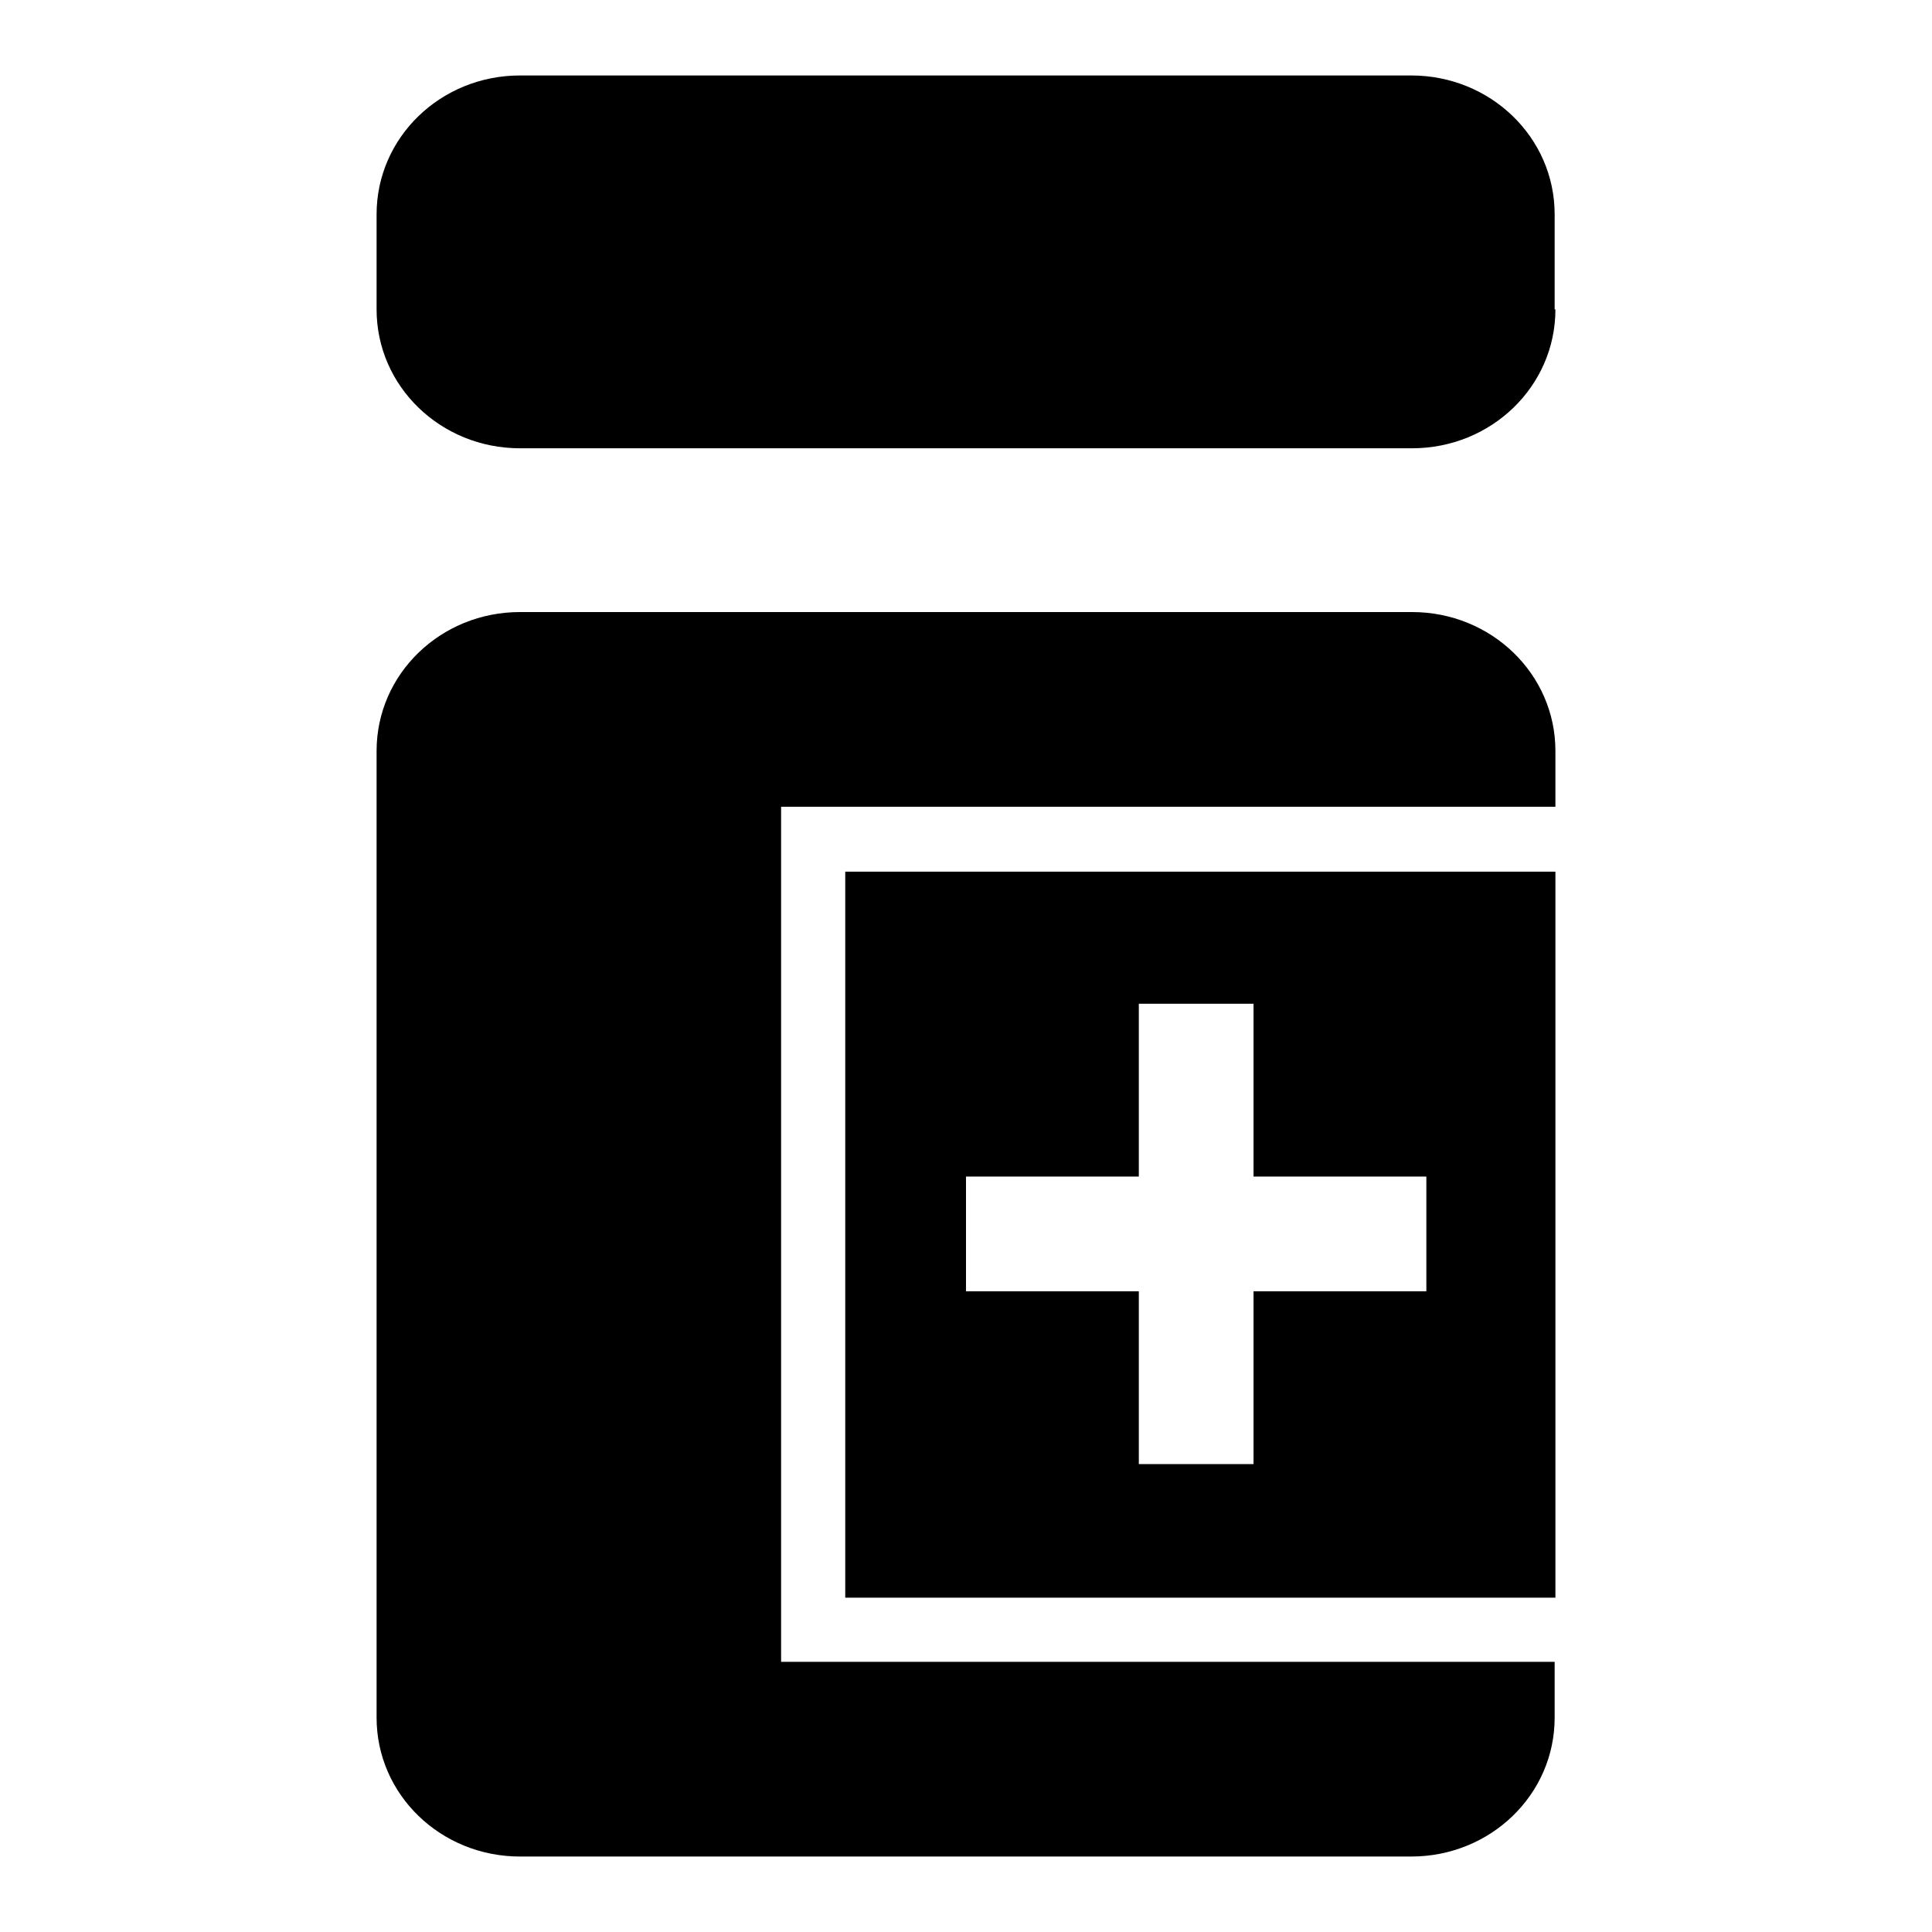 <?xml version="1.0" encoding="utf-8"?>
<!-- Svg Vector Icons : http://www.onlinewebfonts.com/icon -->
<!DOCTYPE svg PUBLIC "-//W3C//DTD SVG 1.1//EN" "http://www.w3.org/Graphics/SVG/1.1/DTD/svg11.dtd">
<svg version="1.1" xmlns="http://www.w3.org/2000/svg" xmlns:xlink="http://www.w3.org/1999/xlink" x="0px" y="0px" viewBox="0 0 256 256" enable-background="new 0 0 256 256" xml:space="preserve">
<g><g><path fill="#000000" d="M206.1,41c0,10.2-8.5,18.4-19,18.4H68.9c-10.5,0-19-8.2-19-18.4V28.4c0-10.2,8.5-18.4,19-18.4h118.1c10.5,0,19,8.2,19,18.4V41L206.1,41z"/><path fill="#000000" d="M103.5,106.9h102.6v-7.4c0-10.2-8.5-18.4-19-18.4H68.9c-10.5,0-19,8.2-19,18.4v128.1c0,10.2,8.5,18.4,19,18.4h118.1c10.5,0,19-8.2,19-18.4v-7.4H103.5L103.5,106.9L103.5,106.9z"/><path fill="#000000" d="M112,211.7h94.1v-96.2H112V211.7z M128,155.9h22.9V133h15.2v22.9H189v15.2h-22.9v22.9h-15.2v-22.9H128V155.9z"/></g></g>
</svg>